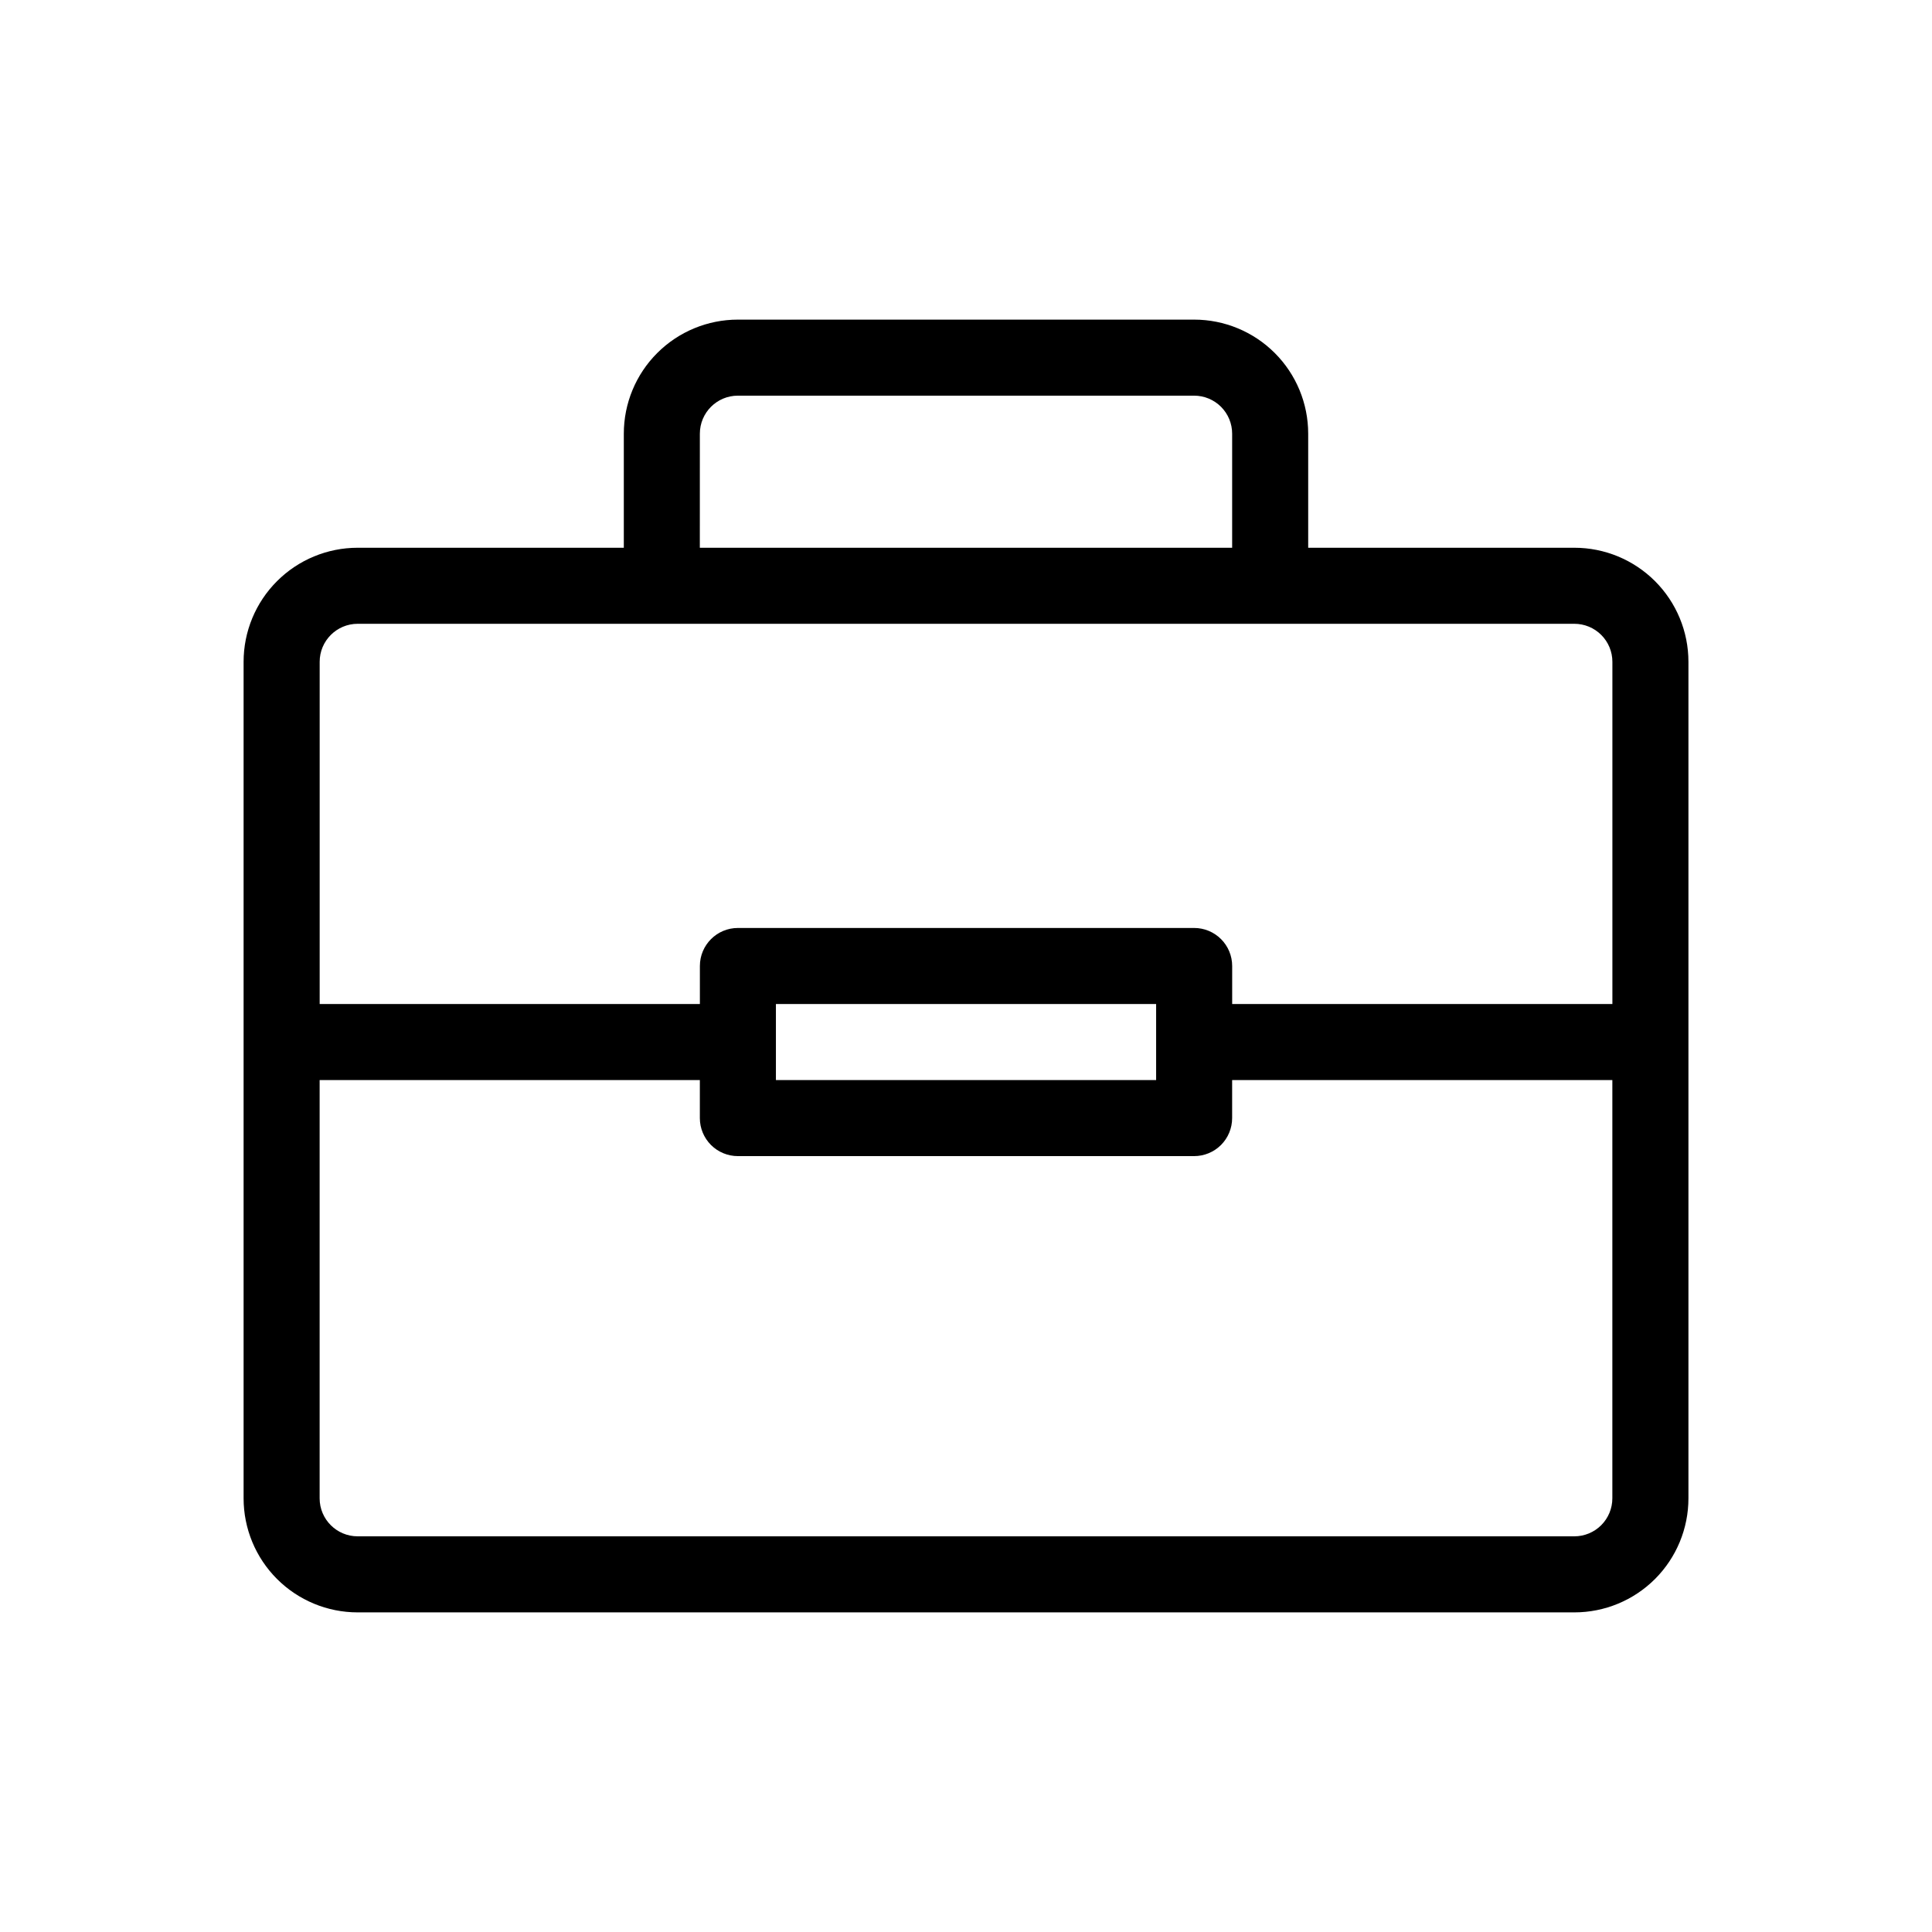 <?xml version="1.0" encoding="UTF-8"?>
<!-- Uploaded to: SVG Repo, www.svgrepo.com, Generator: SVG Repo Mixer Tools -->
<svg fill="#000000" width="800px" height="800px" version="1.1" viewBox="144 144 512 512" xmlns="http://www.w3.org/2000/svg">
 <path d="m561.22 289.16h-70.535v-30.227c0-8.02-3.184-15.707-8.852-21.375-5.672-5.672-13.359-8.855-21.375-8.855h-120.91c-8.02 0-15.707 3.184-21.375 8.855-5.672 5.668-8.855 13.355-8.855 21.375v30.227h-70.531c-8.02 0-15.707 3.184-21.375 8.855-5.672 5.668-8.855 13.355-8.855 21.375v221.68c0 8.016 3.184 15.703 8.855 21.375 5.668 5.668 13.355 8.852 21.375 8.852h322.44c8.016 0 15.703-3.184 21.375-8.852 5.668-5.672 8.852-13.359 8.852-21.375v-221.68c0-8.02-3.184-15.707-8.852-21.375-5.672-5.672-13.359-8.855-21.375-8.855zm-231.75-30.227c0-5.566 4.512-10.078 10.078-10.078h120.91c2.672 0 5.234 1.062 7.125 2.953 1.887 1.887 2.949 4.449 2.949 7.125v30.227h-141.07zm-90.684 50.379h322.44c2.672 0 5.234 1.062 7.125 2.953 1.887 1.887 2.949 4.449 2.949 7.125v90.684h-100.76v-10.078 0.004c0-2.676-1.062-5.238-2.949-7.125-1.891-1.891-4.453-2.953-7.125-2.953h-120.91c-5.566 0-10.078 4.512-10.078 10.078v10.074h-100.76v-90.684c0-5.566 4.512-10.078 10.078-10.078zm110.84 100.76h100.76v20.152h-100.76zm211.6 141.07h-322.44c-5.566 0-10.078-4.512-10.078-10.074v-110.84h100.76v10.078c0 2.672 1.062 5.234 2.953 7.125 1.887 1.887 4.449 2.949 7.125 2.949h120.91c2.672 0 5.234-1.062 7.125-2.949 1.887-1.891 2.949-4.453 2.949-7.125v-10.078h100.76v110.84c0 2.672-1.062 5.234-2.949 7.125-1.891 1.887-4.453 2.949-7.125 2.949z"/>
</svg>